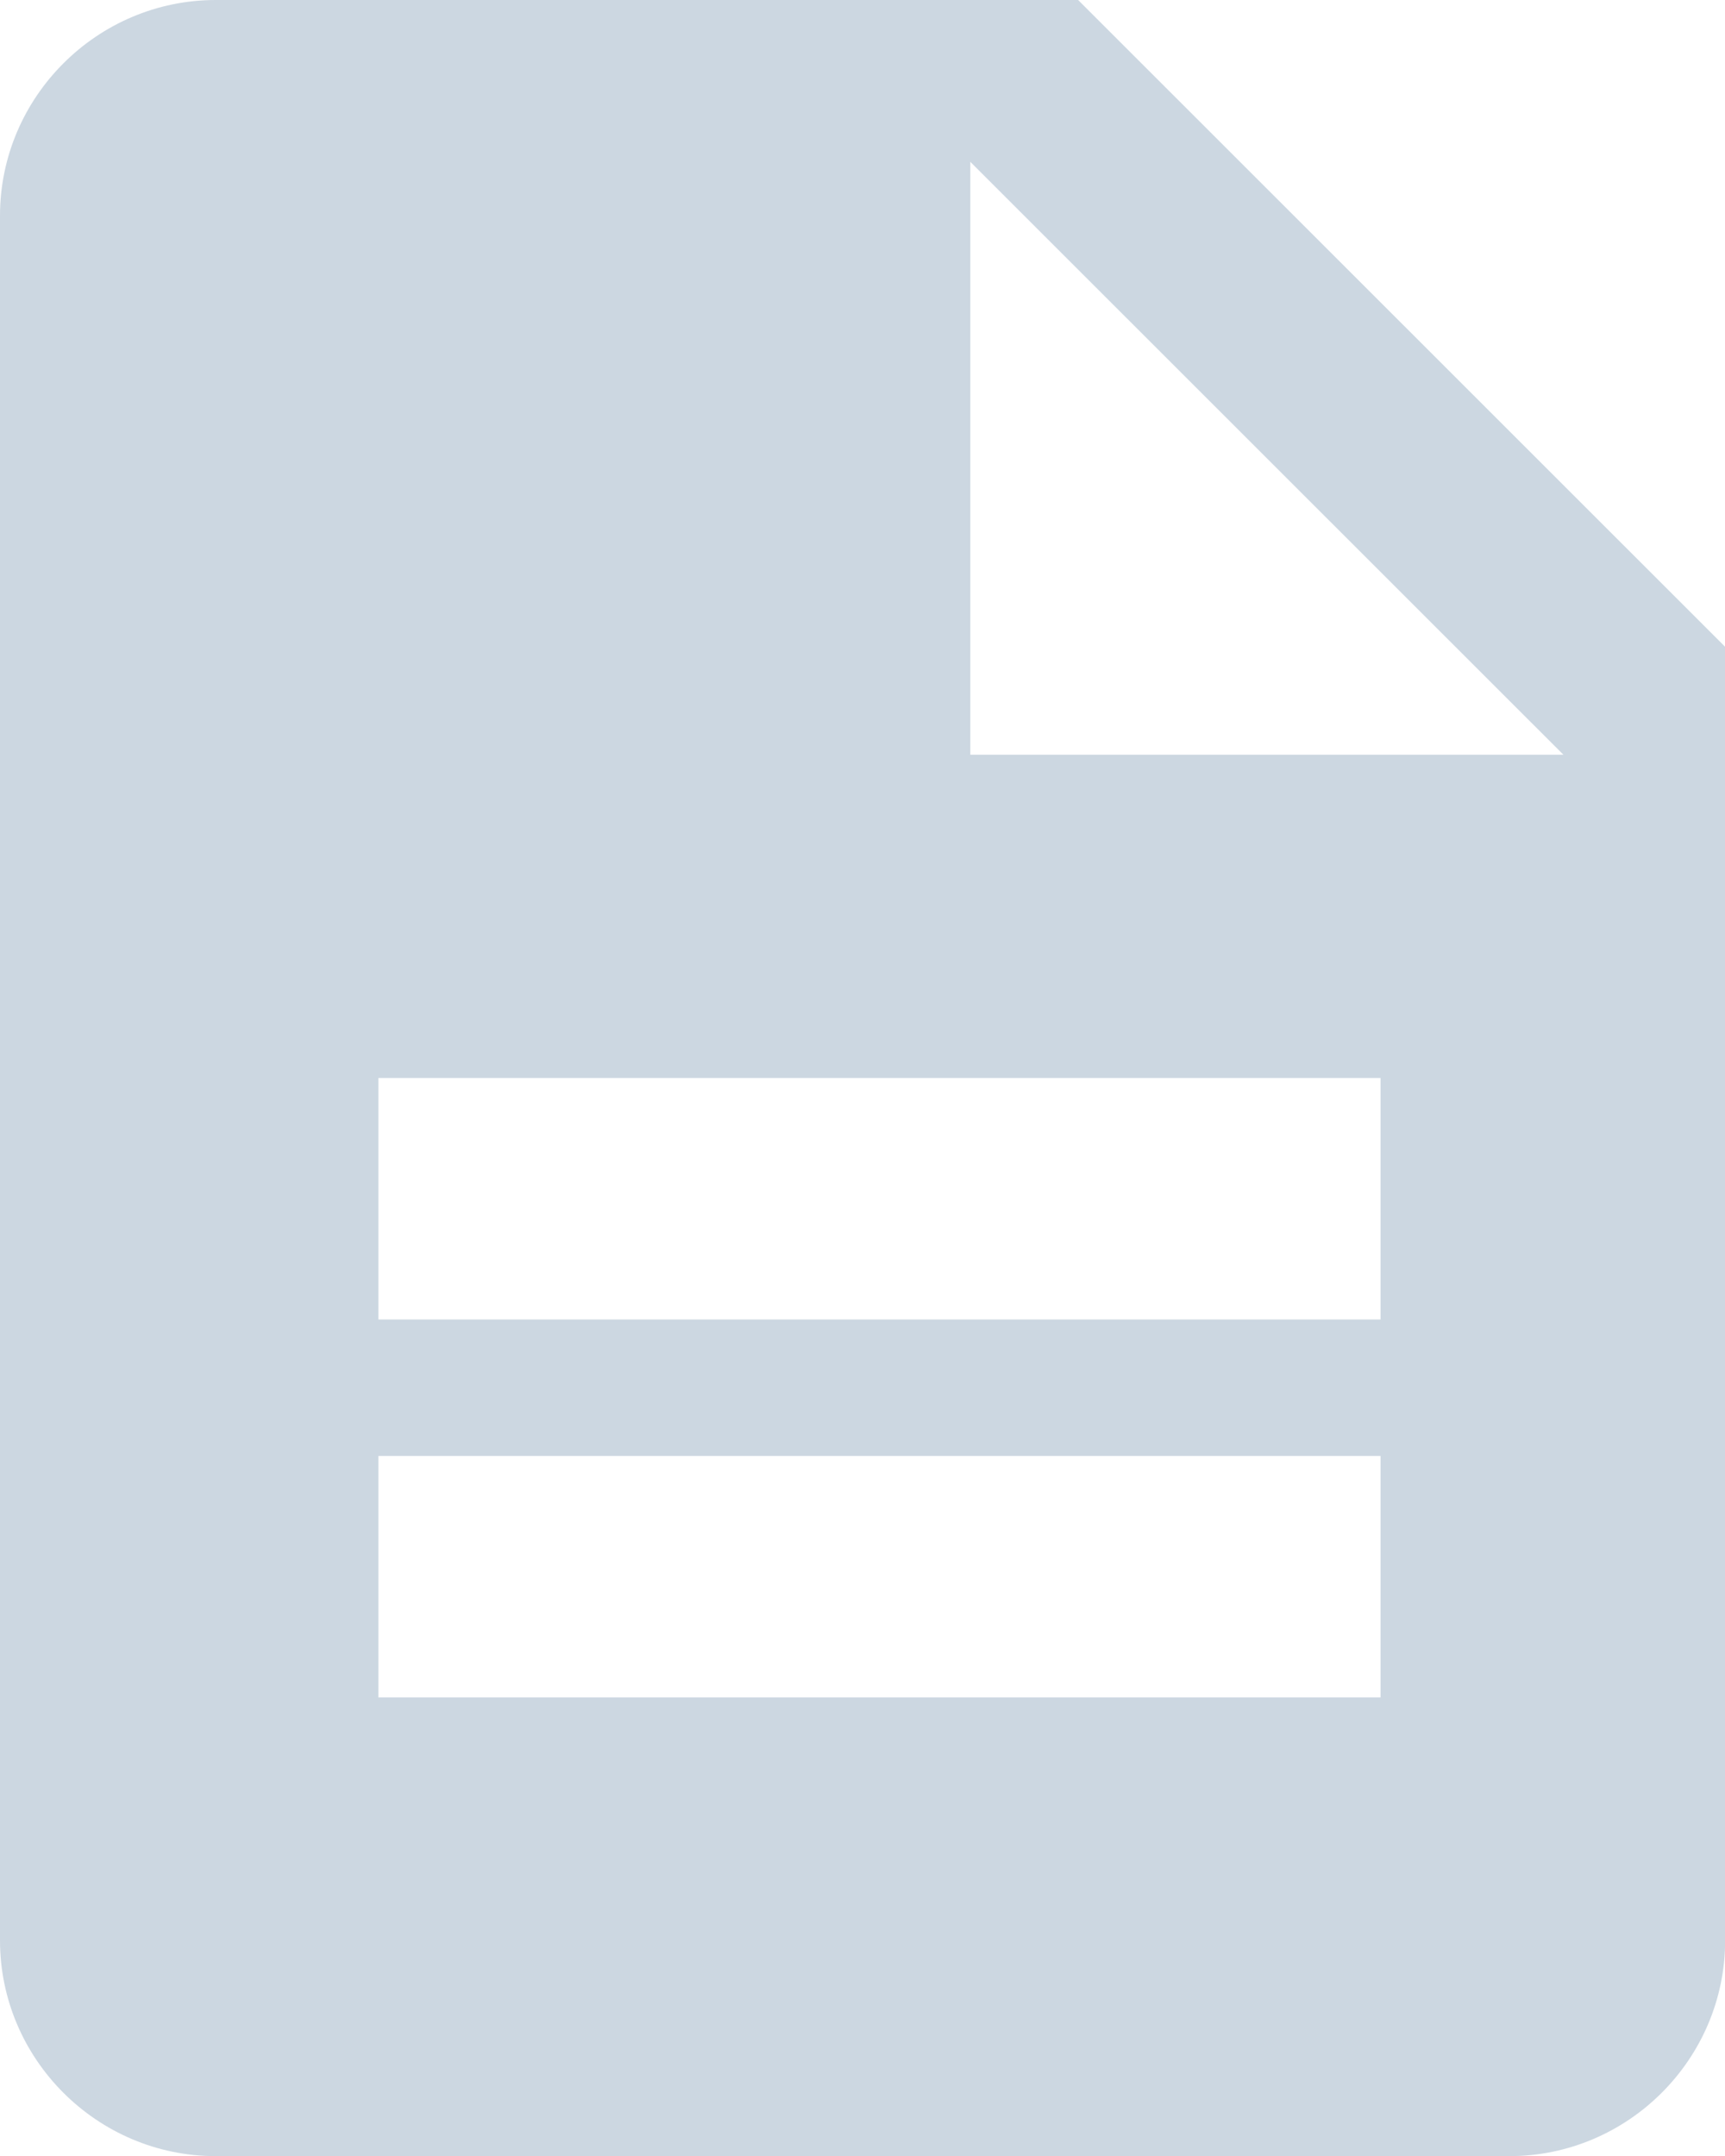 <?xml version="1.0" encoding="utf-8"?>
<!-- Generator: Adobe Illustrator 16.0.0, SVG Export Plug-In . SVG Version: 6.00 Build 0)  -->
<!DOCTYPE svg PUBLIC "-//W3C//DTD SVG 1.1//EN" "http://www.w3.org/Graphics/SVG/1.1/DTD/svg11.dtd">
<svg version="1.1" id="Capa_1" xmlns="http://www.w3.org/2000/svg" xmlns:xlink="http://www.w3.org/1999/xlink" x="0px" y="0px"
	 width="12.8px" height="16px" viewBox="358.9 356.25 12.8 16" enable-background="new 358.9 356.25 12.8 16" xml:space="preserve">
<path fill="#CCD7E1" d="M366.9,356.25h-6.399c-0.88,0-1.601,0.72-1.601,1.601v12.799c0,0.881,0.721,1.601,1.601,1.601h9.599
	c0.88,0,1.601-0.72,1.601-1.601v-9.6L366.9,356.25z M369.144,368.847h-7.436v-1.792h7.436V368.847z M369.144,366.042h-7.436v-1.792
	h7.436V366.042z M366.1,361.851v-4.4l4.401,4.4H366.1z"/>
</svg>
